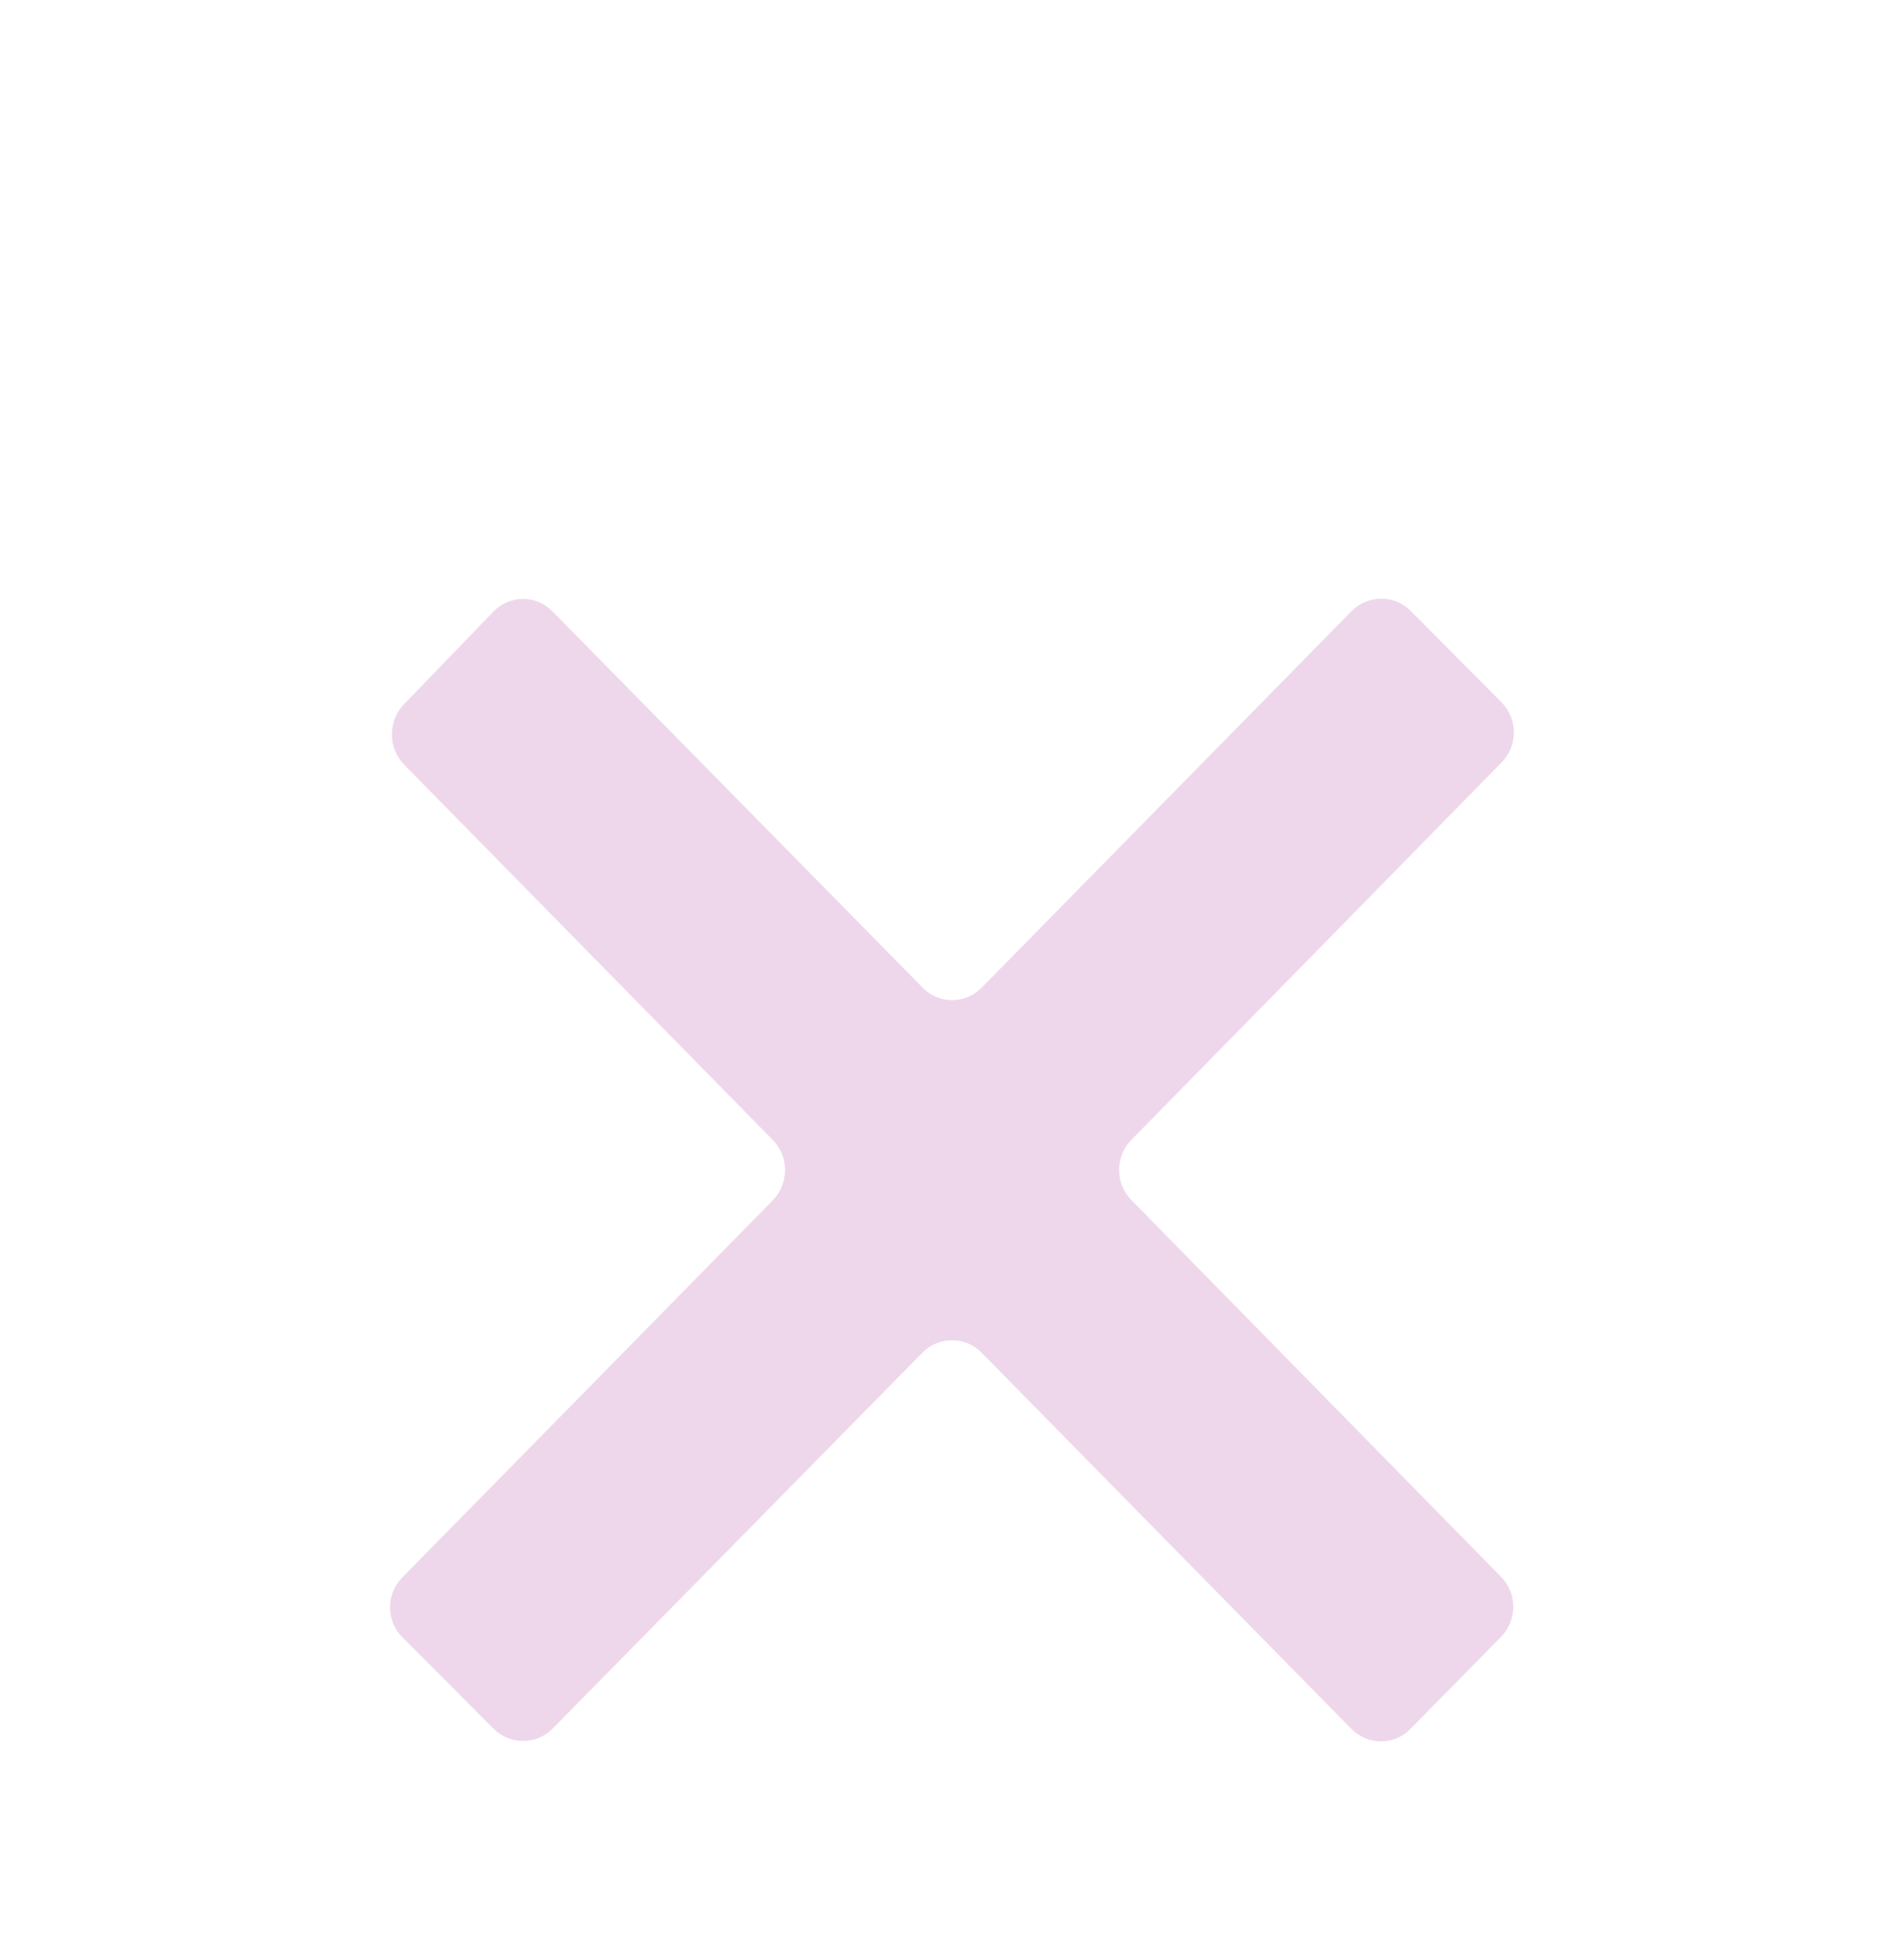 <svg width="35" height="36" viewBox="0 0 35 36" fill="none" xmlns="http://www.w3.org/2000/svg">
<g filter="url(#filter0_d_82767_301)">
<path d="M24.843 7.231C22.589 9.524 20.331 11.823 18.046 14.147C17.745 14.451 17.262 14.455 16.961 14.147C14.686 11.837 12.421 9.534 10.153 7.231C9.852 6.927 9.37 6.93 9.072 7.235C8.523 7.802 7.984 8.365 7.423 8.943C7.126 9.251 7.133 9.748 7.431 10.052C9.639 12.299 11.907 14.605 14.207 16.947C14.508 17.252 14.504 17.745 14.207 18.053C11.925 20.377 9.649 22.691 7.392 24.986C7.095 25.291 7.095 25.785 7.399 26.085L9.072 27.762C9.373 28.063 9.863 28.063 10.161 27.759L16.957 20.853C17.259 20.549 17.741 20.549 18.043 20.853C20.307 23.156 22.564 25.452 24.84 27.765C25.14 28.07 25.627 28.073 25.924 27.769C26.485 27.202 27.034 26.642 27.59 26.078C27.892 25.774 27.892 25.277 27.594 24.973C25.361 22.698 23.096 20.391 20.797 18.049C20.496 17.745 20.496 17.248 20.797 16.944C23.079 14.62 25.351 12.306 27.605 10.007C27.905 9.702 27.902 9.209 27.601 8.904L25.928 7.221C25.631 6.923 25.144 6.927 24.843 7.231Z" fill="#EED7EB"/>
</g>
<defs>
<filter id="filter0_d_82767_301" x="-4" y="0" width="43" height="43" filterUnits="userSpaceOnUse" color-interpolation-filters="sRGB">
<feFlood flood-opacity="0" result="BackgroundImageFix"/>
<feColorMatrix in="SourceAlpha" type="matrix" values="0 0 0 0 0 0 0 0 0 0 0 0 0 0 0 0 0 0 127 0" result="hardAlpha"/>
<feOffset dy="4"/>
<feGaussianBlur stdDeviation="2"/>
<feComposite in2="hardAlpha" operator="out"/>
<feColorMatrix type="matrix" values="0 0 0 0 0 0 0 0 0 0 0 0 0 0 0 0 0 0 0.25 0"/>
<feBlend mode="normal" in2="BackgroundImageFix" result="effect1_dropShadow_82767_301"/>
<feBlend mode="normal" in="SourceGraphic" in2="effect1_dropShadow_82767_301" result="shape"/>
</filter>
</defs>
</svg>
